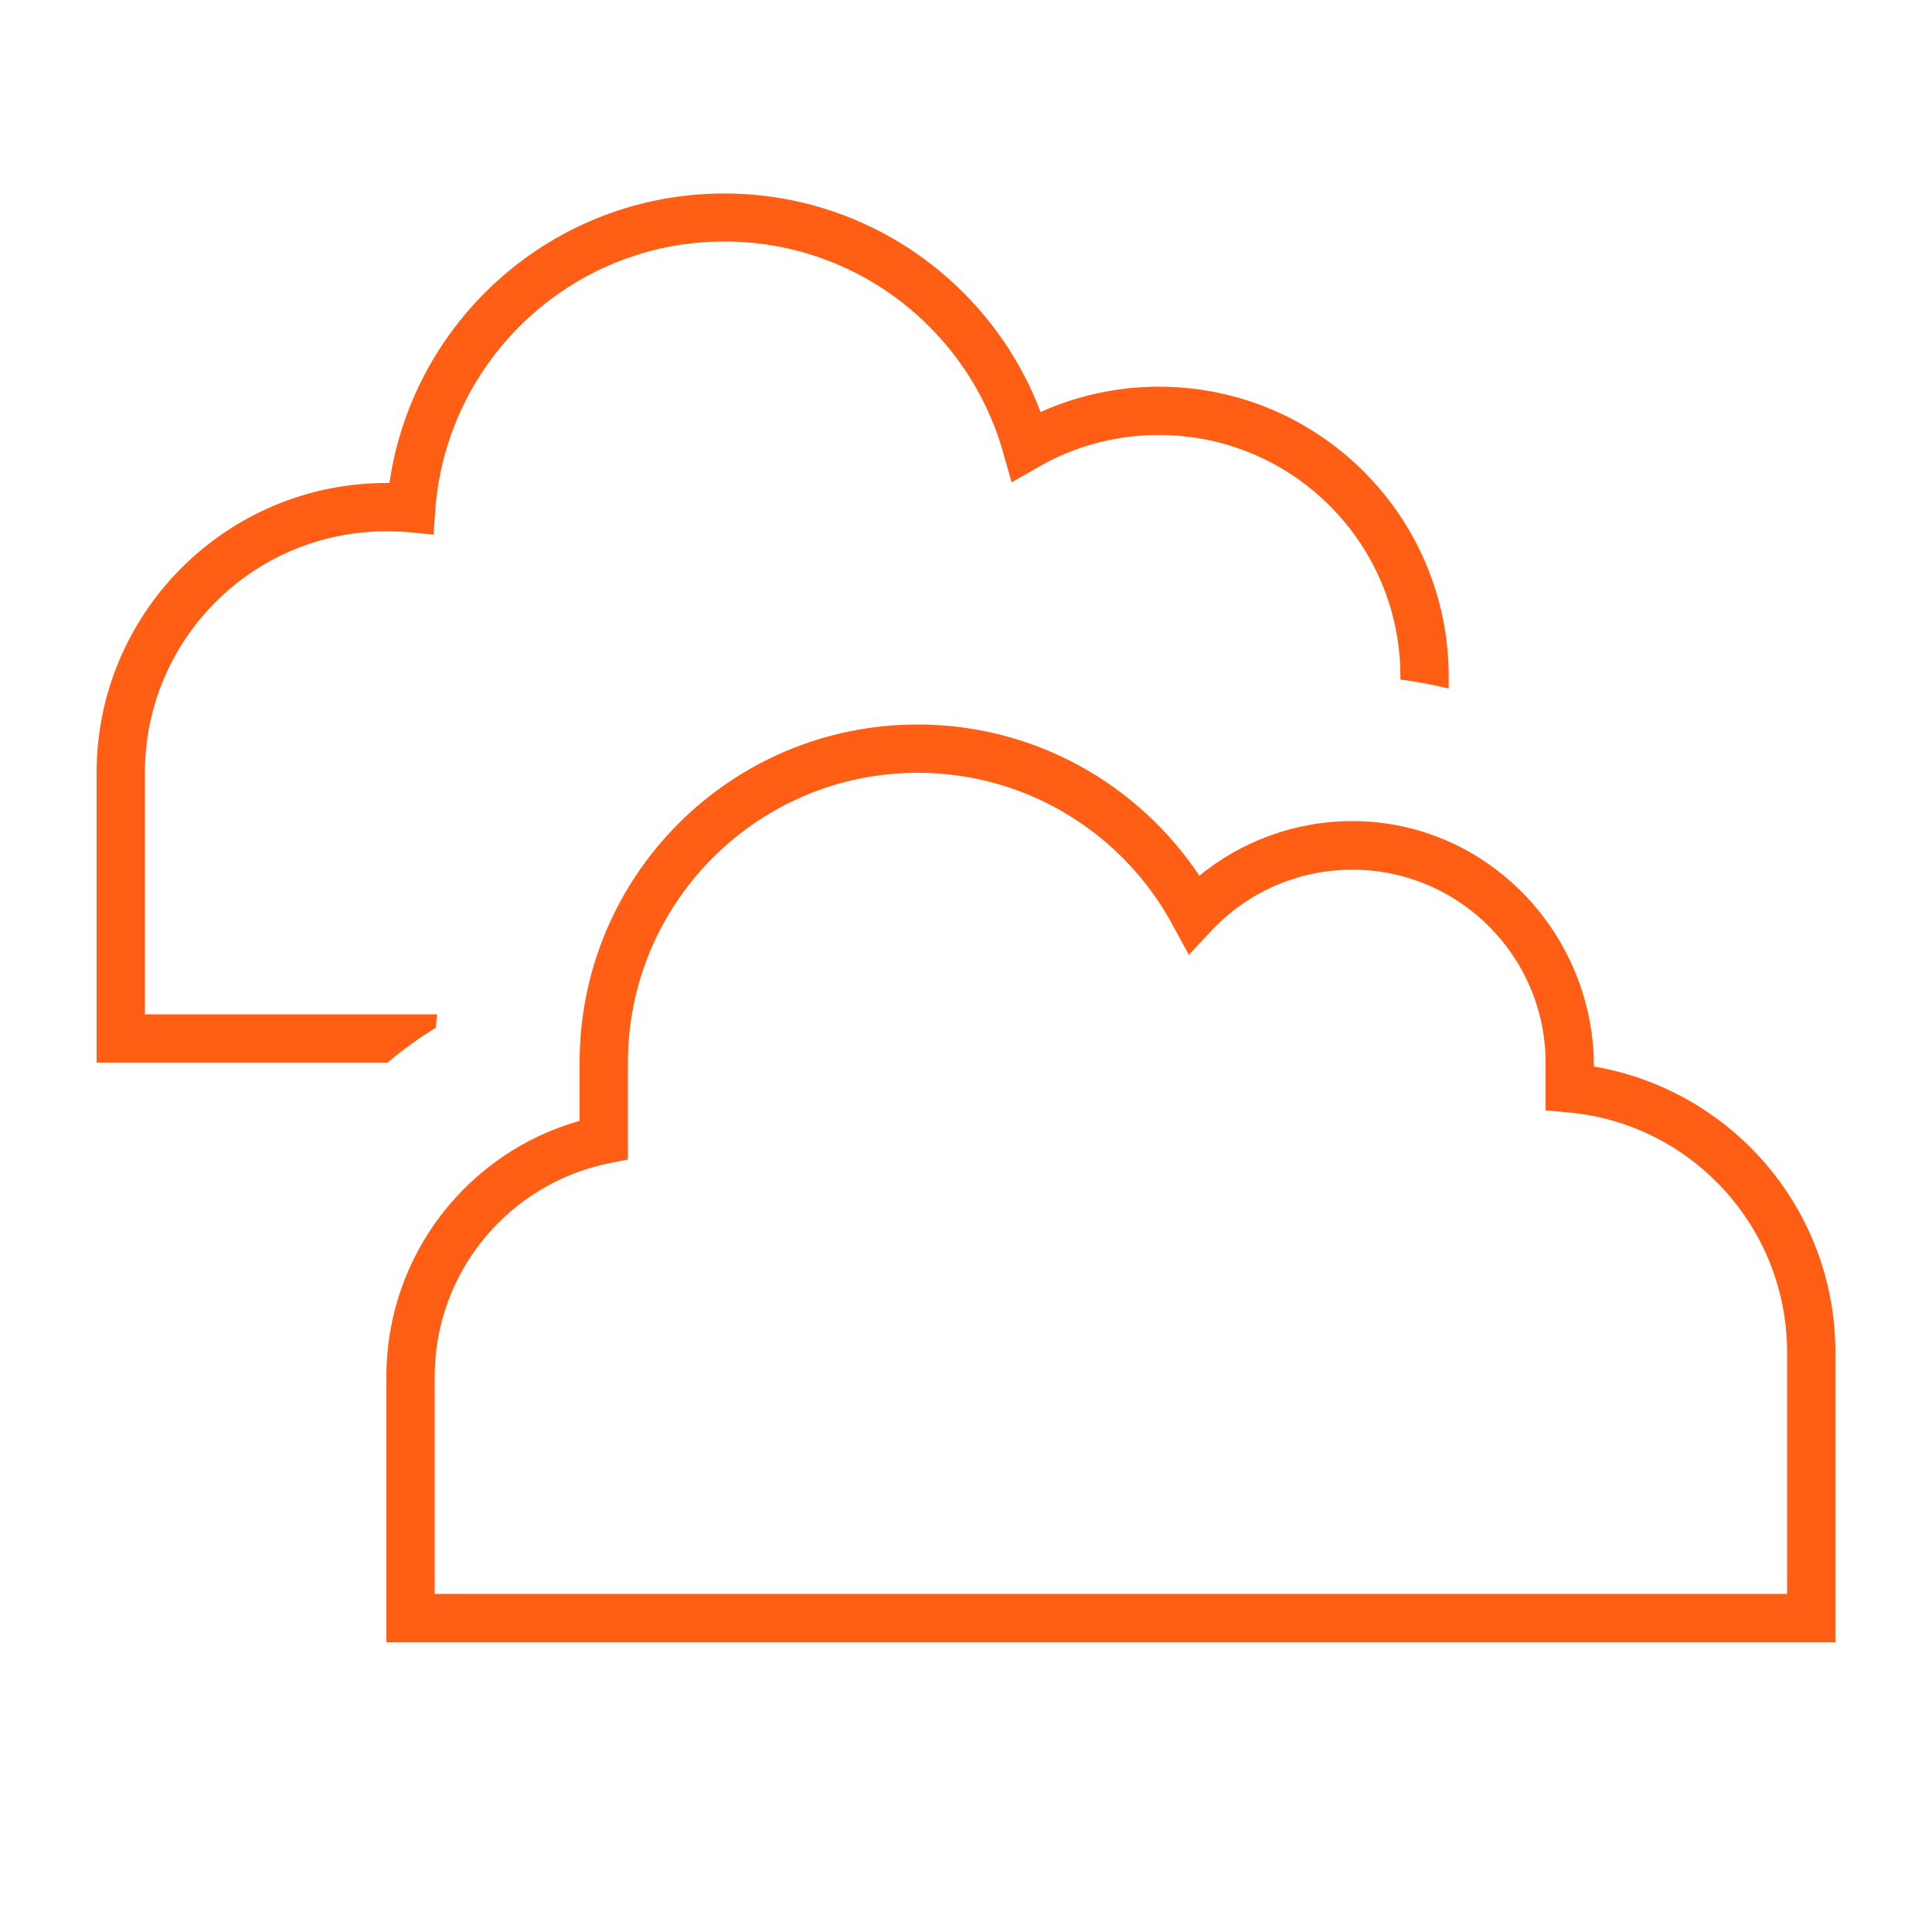 <svg xmlns="http://www.w3.org/2000/svg" width="40" height="40" viewBox="0 0 40 40" fill="none"><path d="M8.069 10H8C4.688 10 2 12.688 2 16V22H8.025C8.338 21.731 8.675 21.494 9.025 21.275C9.031 21.181 9.037 21.094 9.05 21H3V16C3 13.238 5.237 11 8 11C8.156 11 8.319 11.006 8.469 11.019L8.975 11.069L9.012 10.562C9.238 7.456 11.831 5 14.994 5C17.744 5 20.056 6.844 20.769 9.369L20.944 9.988L21.5 9.669C22.231 9.244 23.087 9.006 23.994 9.006C26.756 9.006 28.994 11.244 28.994 14.006V14.069C29.331 14.113 29.669 14.175 29.994 14.256V14.006C29.994 10.694 27.306 8.006 23.994 8.006C23.119 8.006 22.294 8.194 21.544 8.531C20.544 5.888 17.988 4.006 14.994 4.006C11.469 4.006 8.55 6.612 8.062 10.006L8.069 10ZM13 22C13 18.688 15.688 16 19 16C21.281 16 23.269 17.275 24.281 19.156L24.613 19.769L25.087 19.262C25.819 18.488 26.85 18.006 28 18.006C30.206 18.006 32 19.8 32 22.006V22.988L32.456 23.031C35 23.25 37 25.394 37 28V33H9V28.5C9 26.325 10.544 24.506 12.6 24.087L13 24.006V22ZM19 15C15.131 15 12 18.131 12 22V23.206C9.694 23.856 8 25.981 8 28.5V34H38V28C38 25.025 35.837 22.562 33 22.081C33 19.325 30.788 17 28 17C26.8 17 25.694 17.425 24.831 18.131C23.575 16.244 21.431 15 19 15Z" fill="#FF5E14"></path></svg>